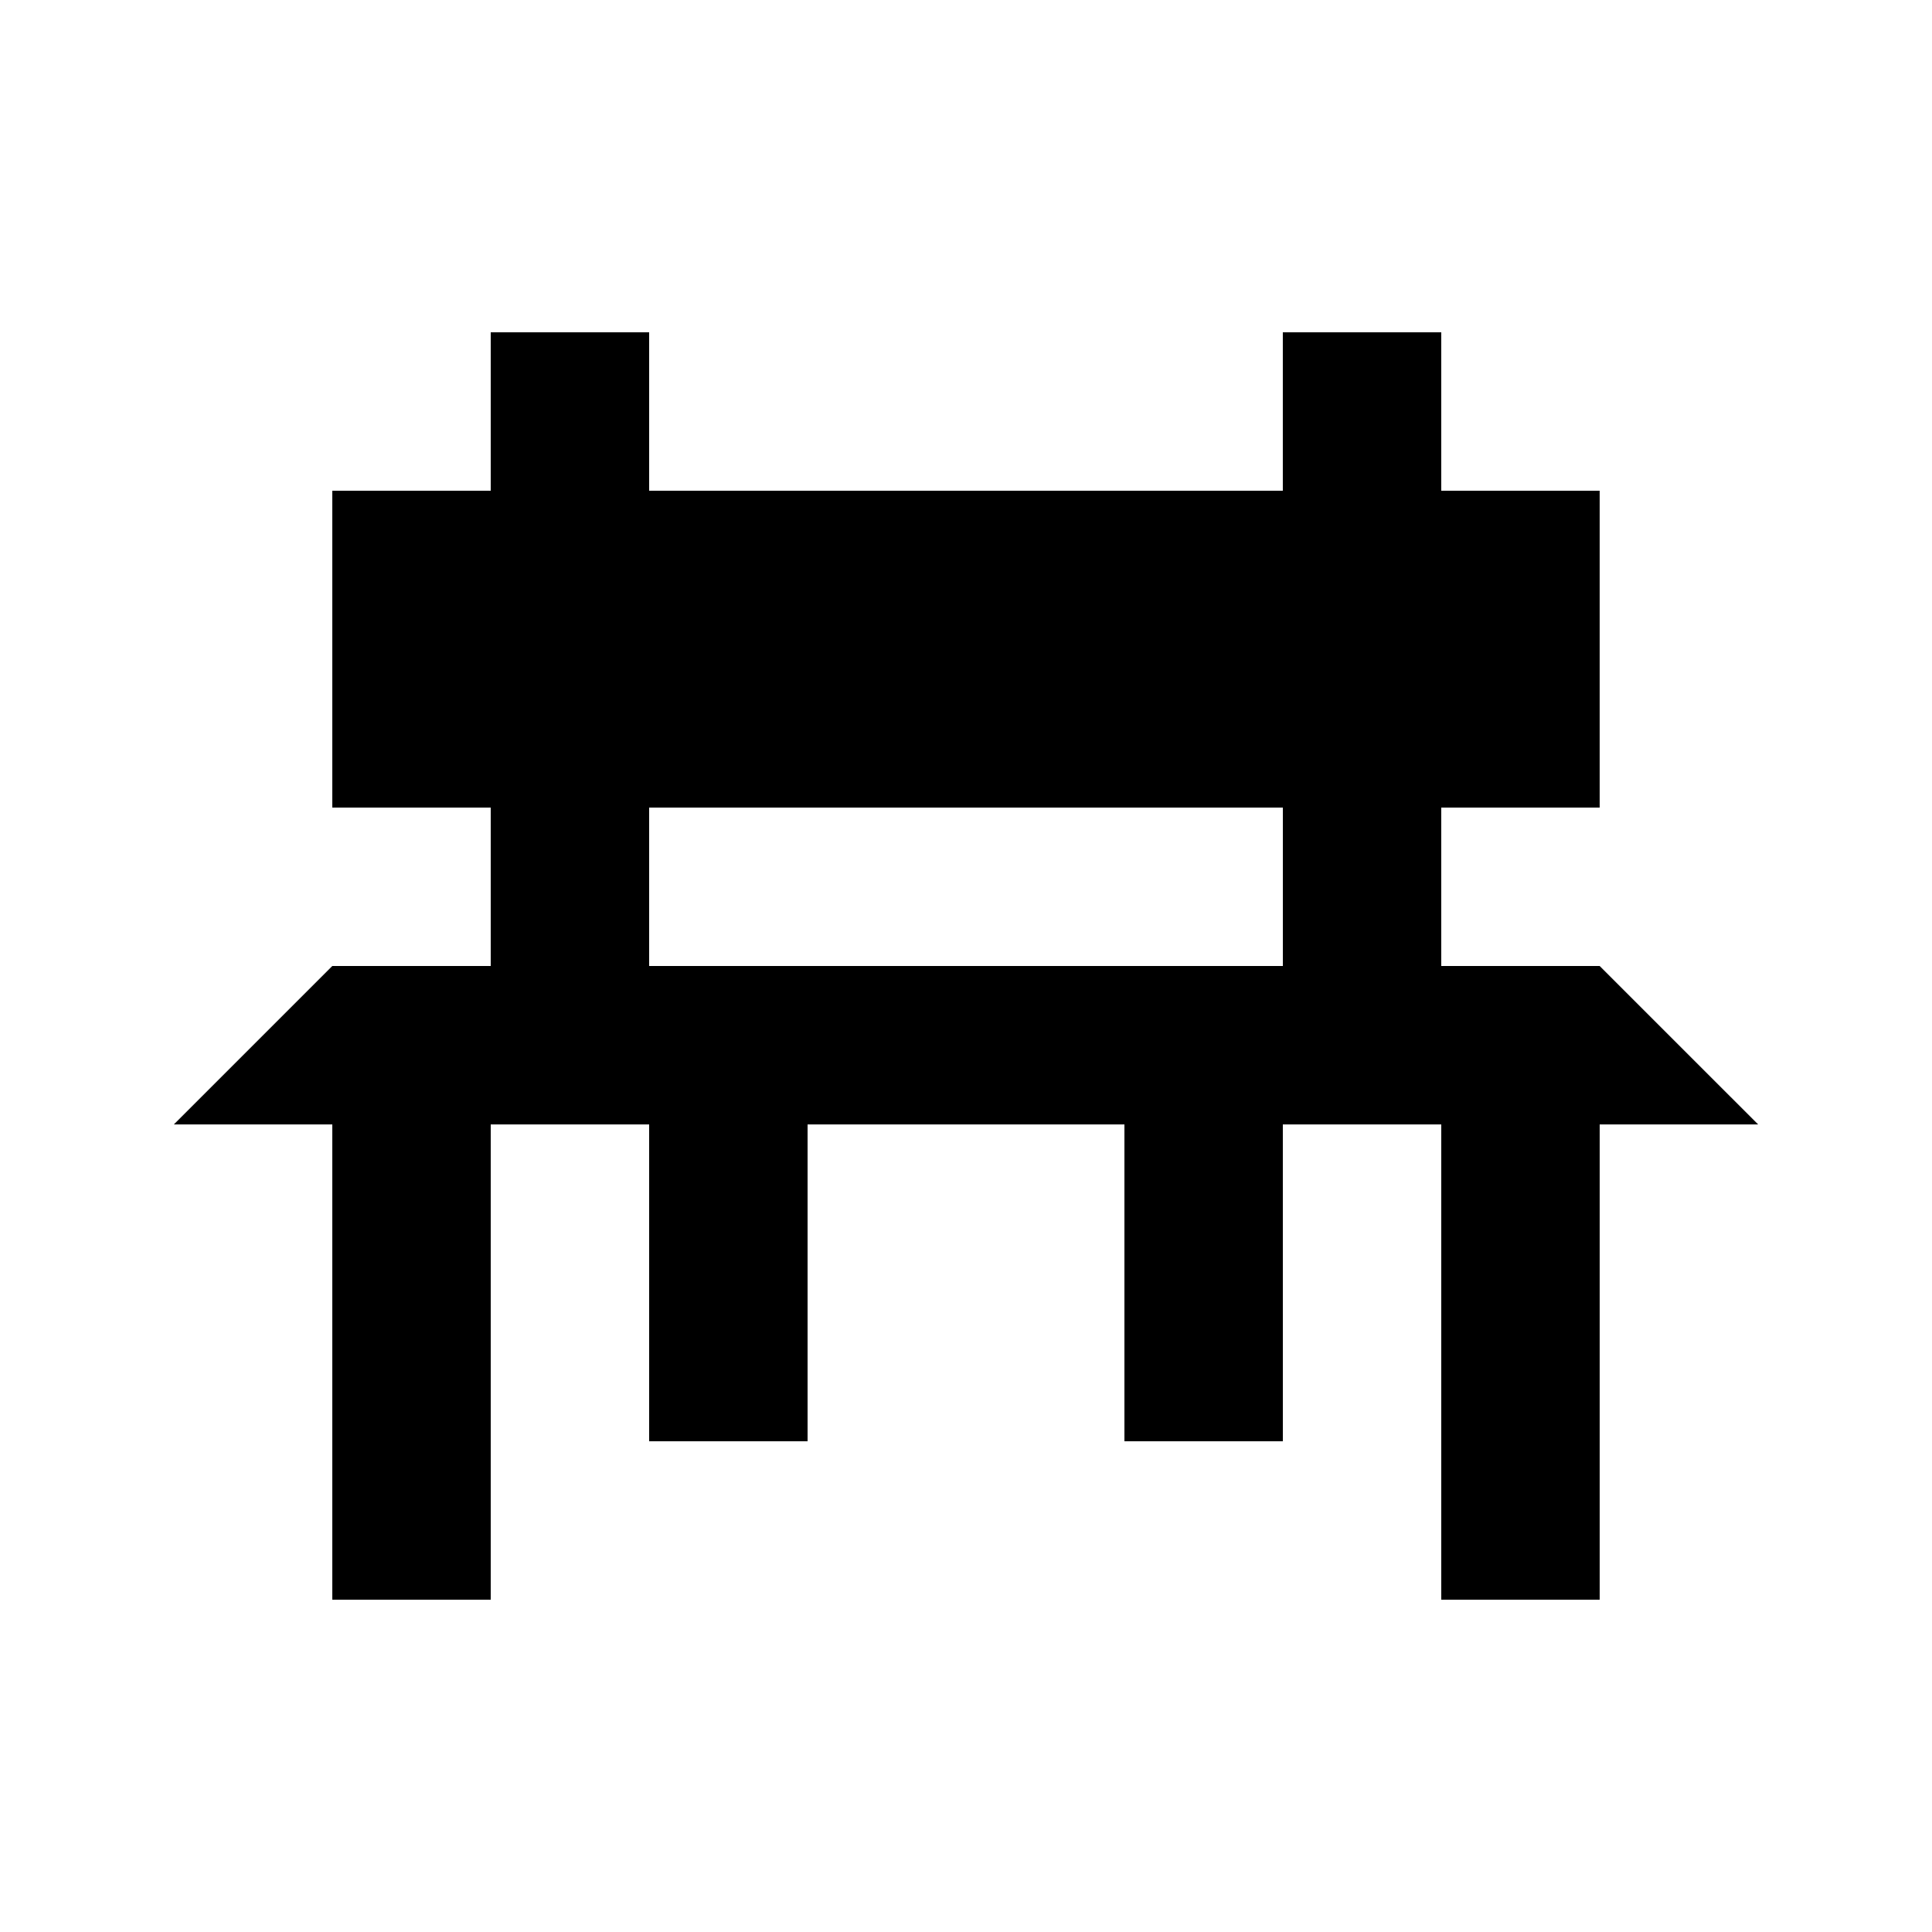 <?xml version="1.0" encoding="UTF-8"?>
<!-- Uploaded to: ICON Repo, www.svgrepo.com, Generator: ICON Repo Mixer Tools -->
<svg fill="#000000" width="800px" height="800px" version="1.1" viewBox="144 144 512 512" xmlns="http://www.w3.org/2000/svg">
 <path d="m567.93 400h-41.984v-41.984h41.984v-83.969h-41.984v-41.984h-41.984v41.984h-167.93v-41.984h-41.984v41.984h-41.984v83.969h41.984v41.984h-41.984l-41.984 41.984h41.984v125.95l41.984-0.004v-125.95h41.984v83.969h41.984v-83.969h83.969v83.969h41.984l-0.004-83.969h41.984v125.95h41.984v-125.95h41.984zm-251.9 0v-41.984h167.94v41.984z"/>
</svg>